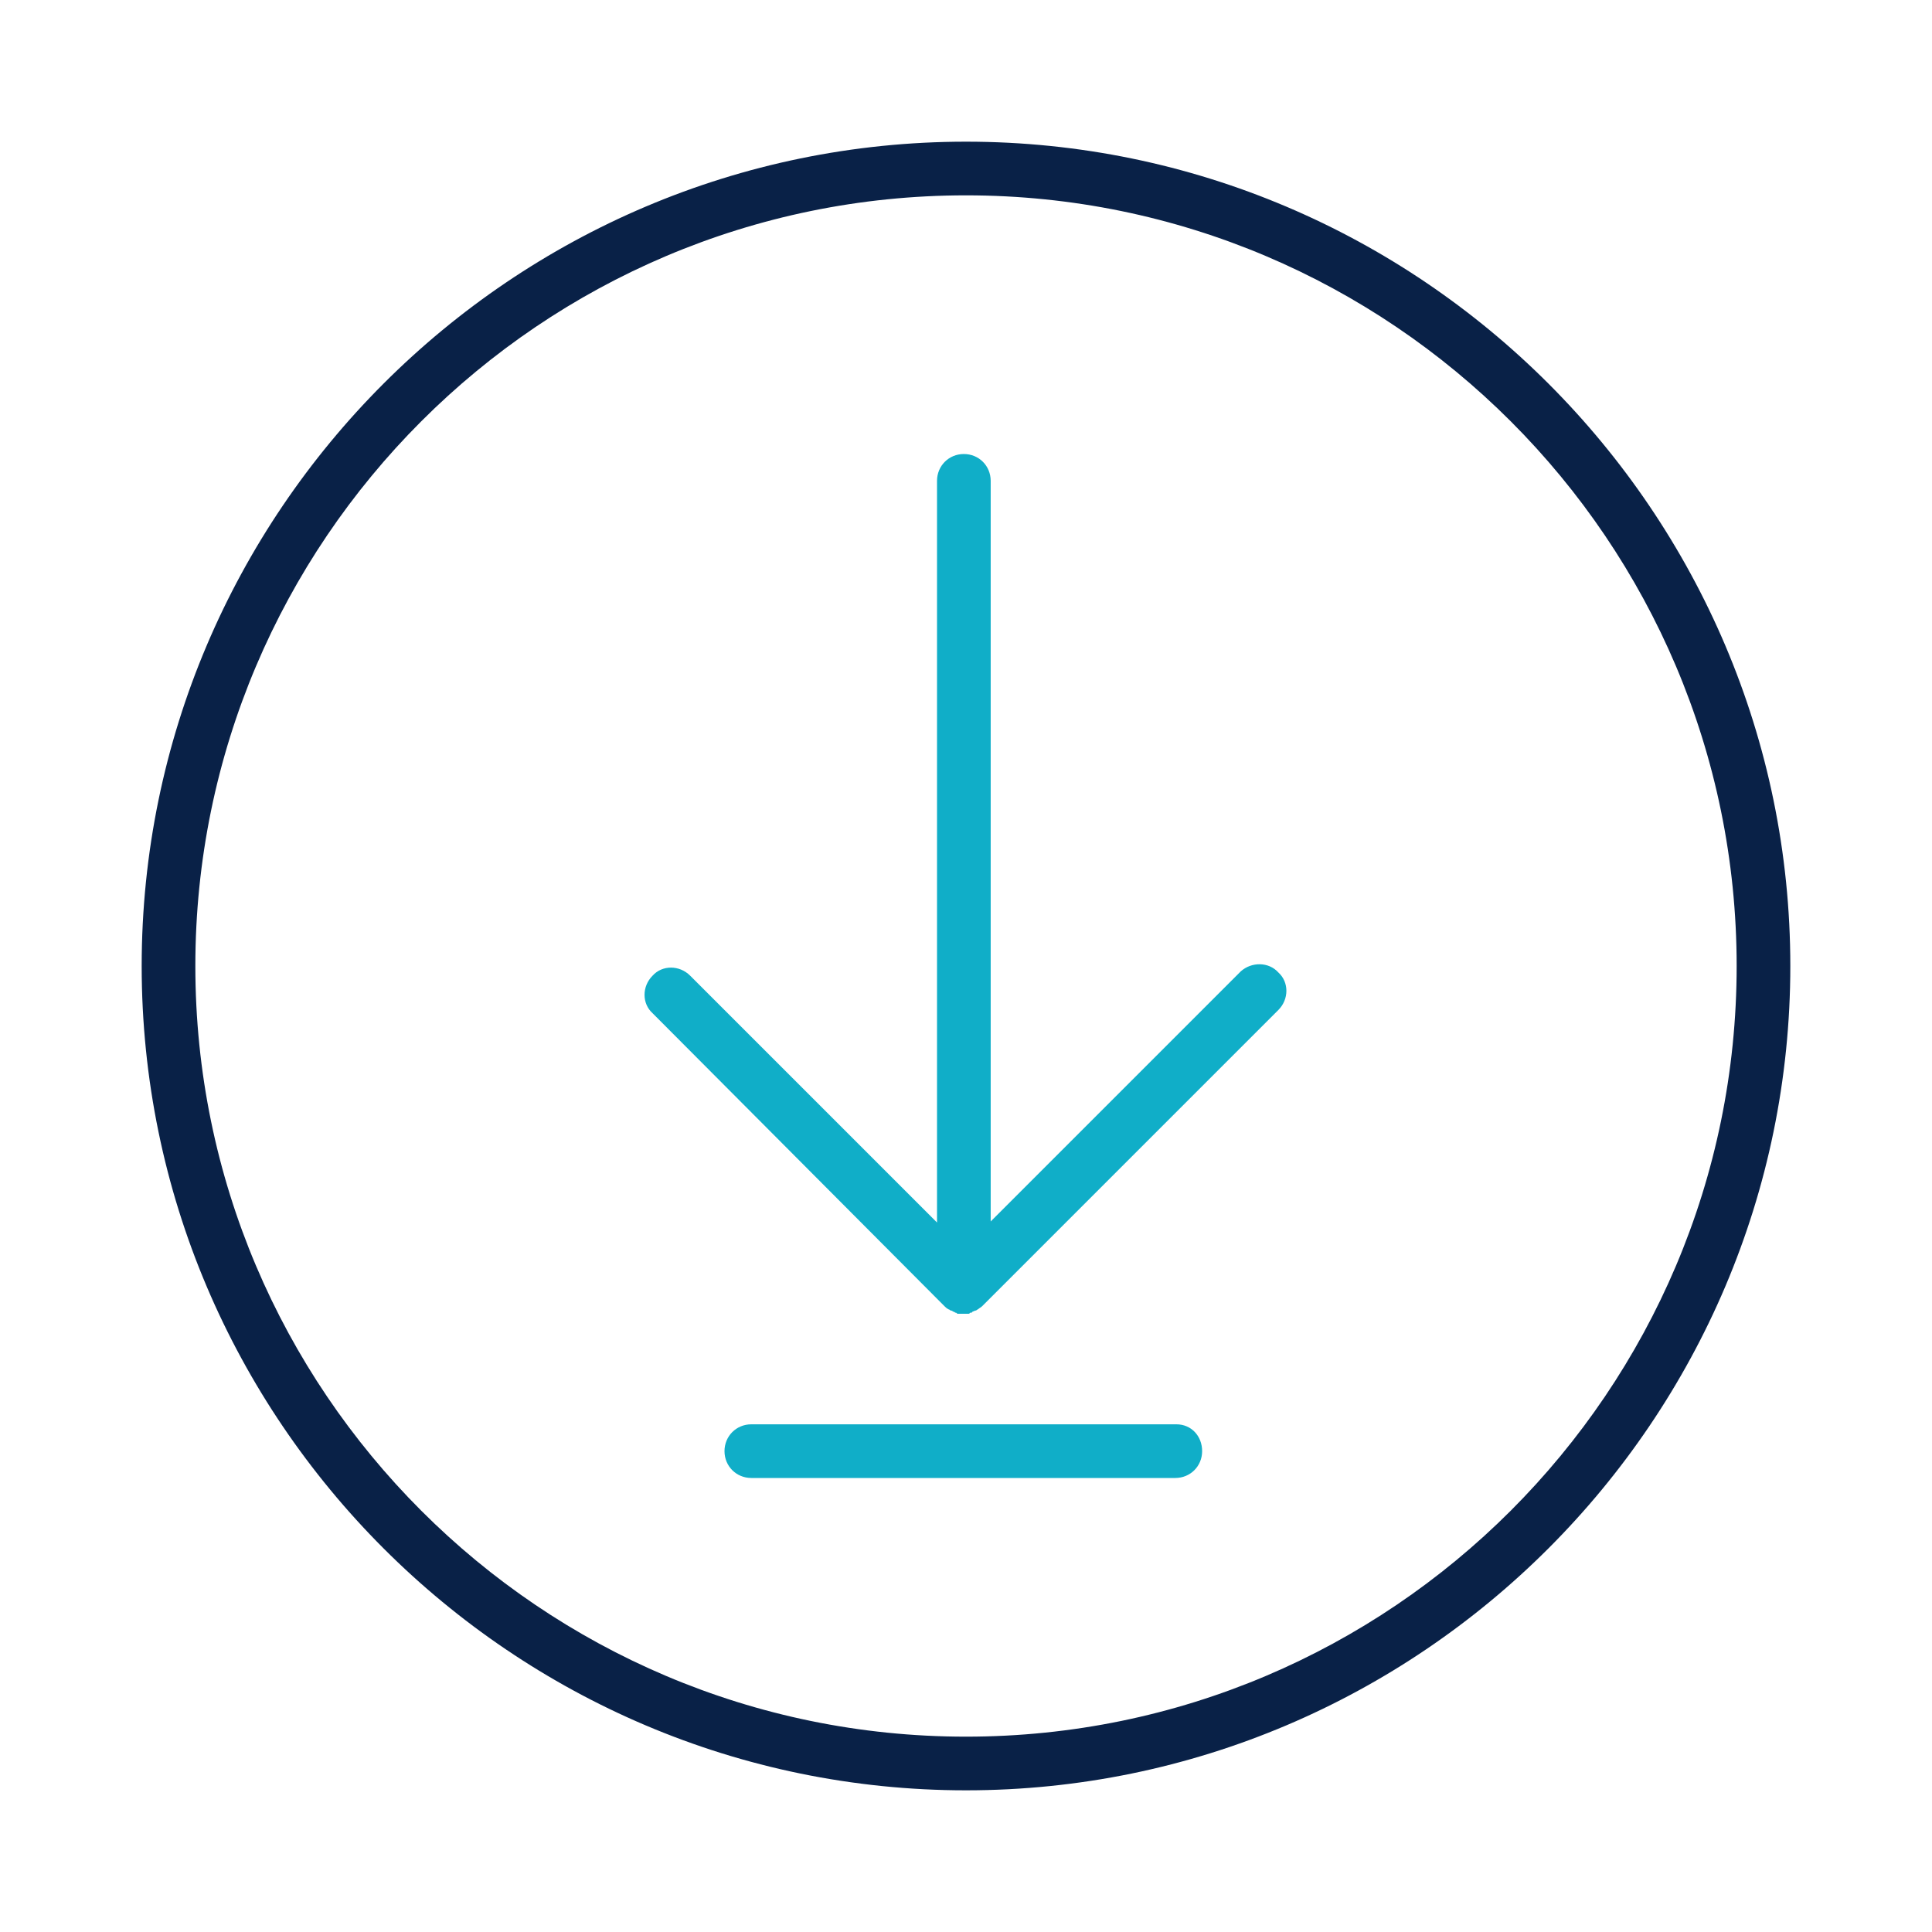 <?xml version="1.0" encoding="UTF-8"?> <svg xmlns="http://www.w3.org/2000/svg" xmlns:xlink="http://www.w3.org/1999/xlink" version="1.1" x="0px" y="0px" viewBox="0 0 180 180" style="enable-background:new 0 0 180 180;" xml:space="preserve"> <style type="text/css"> .st0{fill:none;stroke:#000000;stroke-width:3;stroke-linecap:round;stroke-miterlimit:10;} .st1{fill:none;stroke:#000000;stroke-width:3;stroke-linecap:round;stroke-linejoin:round;} .st2{fill-rule:evenodd;clip-rule:evenodd;} .st3{fill-rule:evenodd;clip-rule:evenodd;fill:none;stroke:#000000;stroke-width:3;stroke-linecap:round;stroke-miterlimit:10;} .st4{fill:none;stroke:#000000;stroke-width:3;stroke-linecap:round;stroke-linejoin:round;stroke-miterlimit:10;} .st5{fill:#092147;} .st6{fill:#10AEC8;} .st7{fill:none;stroke:#000000;stroke-width:5;stroke-linecap:round;stroke-linejoin:round;stroke-miterlimit:10;} </style> <g id="Calque_1"> </g> <g id="Calque_2"> <g> <path class="st5" d="M90,13.2c-42.3,0-76.8,34.5-76.8,76.8c0,42.3,34.5,76.8,76.8,76.8c42.3,0,76.8-34.5,76.8-76.8 C166.8,47.7,132.3,13.2,90,13.2z M90,161.8c-39.6,0-71.8-32.2-71.8-71.8S50.4,18.2,90,18.2s71.8,32.2,71.8,71.8 S129.6,161.8,90,161.8z"></path> <path class="st6" d="M115.6,90.5l-23.3,23.3V44.8c0-1.4-1.1-2.5-2.5-2.5s-2.5,1.1-2.5,2.5v69.1l-23-23c-1-1-2.6-1-3.5,0 c-1,1-1,2.6,0,3.5L88,121.7c0.1,0.1,0.2,0.2,0.4,0.3c0.1,0,0.1,0.1,0.2,0.1c0.1,0,0.2,0.1,0.2,0.1c0.1,0,0.2,0.1,0.2,0.1 c0.1,0,0.1,0,0.2,0.1c0.2,0,0.3,0,0.5,0s0.3,0,0.5,0c0.1,0,0.1,0,0.2-0.1c0.1,0,0.2,0,0.2-0.1c0.1,0,0.2-0.1,0.3-0.1 c0.1,0,0.1-0.1,0.2-0.1c0.1-0.1,0.3-0.2,0.4-0.3l27.6-27.6c1-1,1-2.6,0-3.5C118.2,89.6,116.6,89.6,115.6,90.5z"></path> <path class="st6" d="M109.6,132.7H70c-1.4,0-2.5,1.1-2.5,2.5s1.1,2.5,2.5,2.5h39.5c1.4,0,2.5-1.1,2.5-2.5S111,132.7,109.6,132.7z"></path> </g> </g> </svg> 